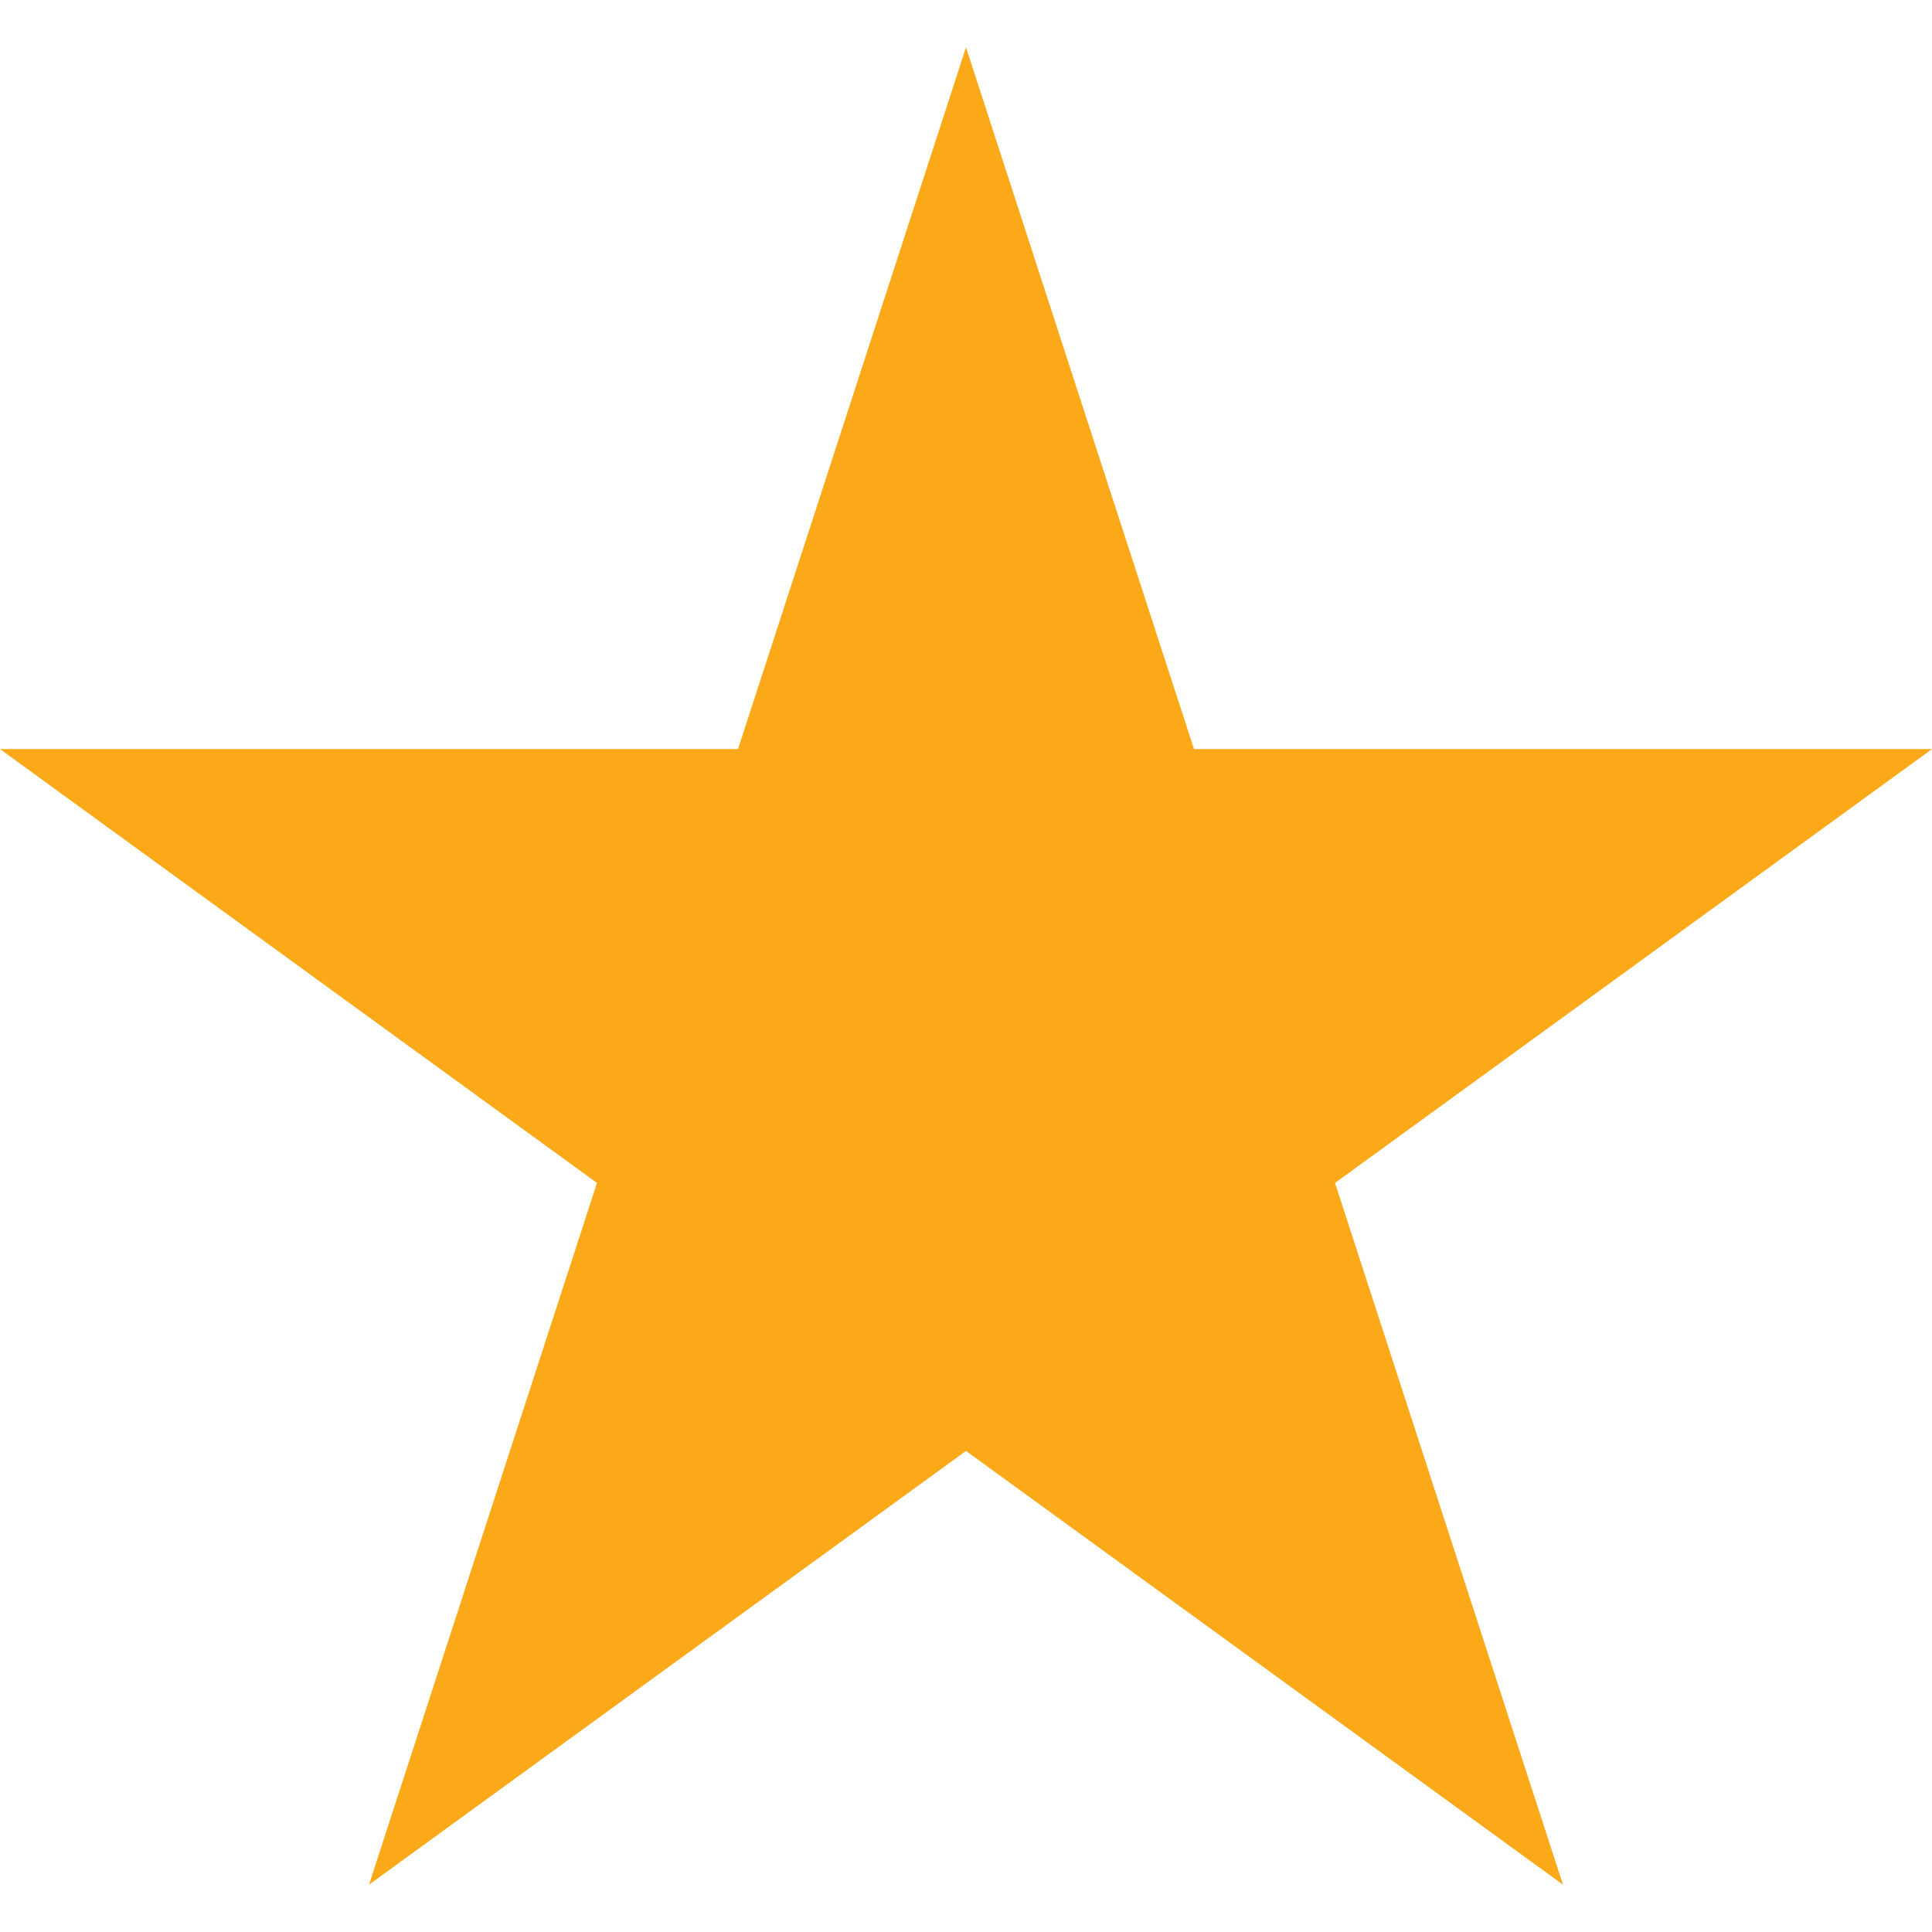<svg xmlns="http://www.w3.org/2000/svg" width="14" height="14" viewBox="0 0 14 14" fill="none">
  <path d="M7 0.343L8.652 5.428H14L9.674 8.572L11.326 13.657L7 10.514L2.674 13.657L4.326 8.572L0 5.428H5.348L7 0.343Z" fill="#FBA919"/>
</svg>
